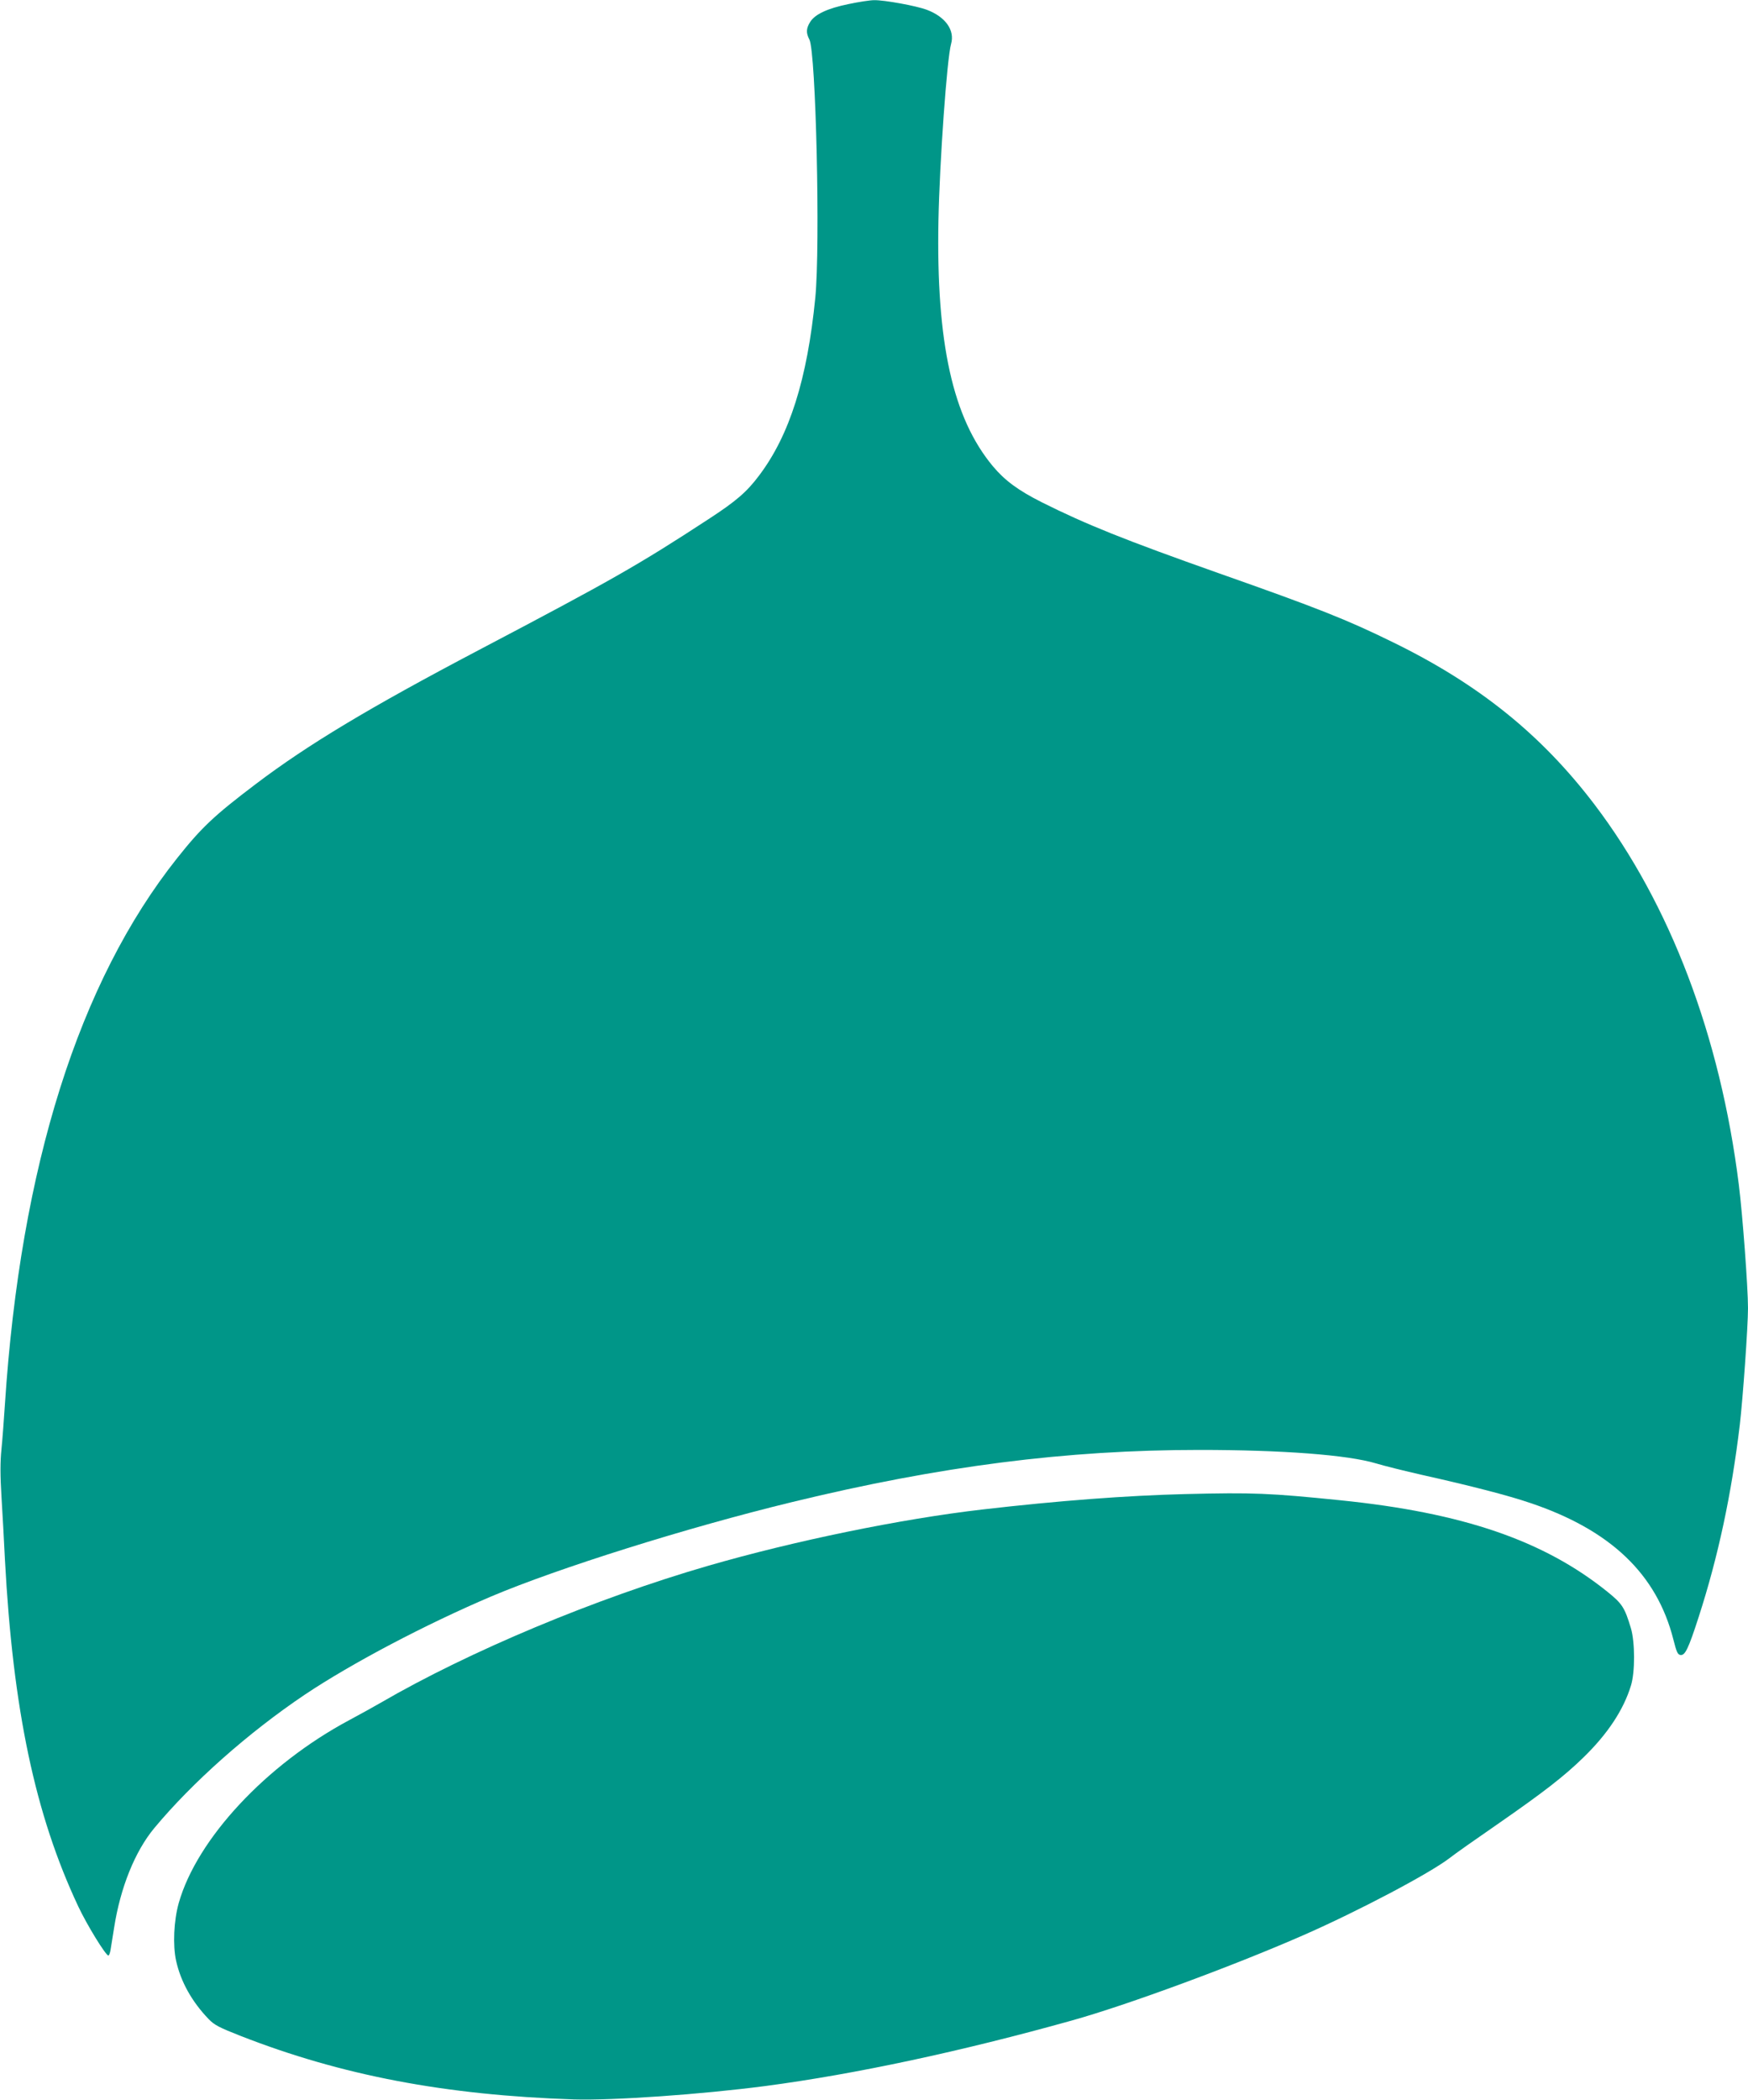 <?xml version="1.0" standalone="no"?>
<!DOCTYPE svg PUBLIC "-//W3C//DTD SVG 20010904//EN"
 "http://www.w3.org/TR/2001/REC-SVG-20010904/DTD/svg10.dtd">
<svg version="1.0" xmlns="http://www.w3.org/2000/svg"
 width="1066pt" height="1280pt" viewBox="0 0 1066 1280"
 preserveAspectRatio="xMidYMid meet">
<g transform="translate(0,1280) scale(0.1,-0.1)"
fill="#009688" stroke="none">
<path d="M5174 12775 c-127 -26 -205 -62 -234 -110 -24 -39 -25 -66 -4 -106
40 -78 67 -1258 36 -1574 -49 -497 -157 -838 -343 -1084 -75 -100 -140 -156
-309 -266 -430 -281 -589 -371 -1405 -800 -665 -350 -1038 -574 -1355 -814
-255 -193 -331 -265 -479 -451 -600 -754 -956 -1881 -1051 -3330 -6 -91 -15
-214 -21 -273 -8 -76 -8 -161 0 -290 6 -100 16 -272 21 -382 49 -916 184
-1556 447 -2115 53 -113 168 -300 184 -300 4 0 10 15 13 33 3 17 13 79 22 137
38 244 127 465 245 607 232 279 575 583 919 814 284 190 738 429 1136 598 409
173 1195 420 1834 575 901 219 1672 318 2485 318 504 0 902 -30 1076 -82 53
-16 179 -47 280 -70 300 -67 528 -126 660 -171 491 -165 773 -434 874 -833 19
-75 26 -92 43 -94 28 -4 48 36 111 231 119 368 200 746 251 1172 19 163 50
598 50 711 0 128 -33 570 -56 753 -113 905 -419 1710 -880 2317 -324 426 -705
733 -1229 989 -281 138 -458 208 -1060 420 -577 204 -811 298 -1081 433 -145
73 -226 133 -299 220 -245 294 -346 751 -332 1496 7 358 52 990 77 1078 24 84
-34 165 -147 208 -66 25 -261 60 -322 59 -25 0 -96 -11 -157 -24z"/>
<path d="M7230 3693 c-356 -9 -772 -40 -1238 -94 -495 -57 -1148 -191 -1676
-344 -683 -198 -1452 -519 -1996 -835 -36 -21 -121 -68 -190 -105 -507 -271
-929 -724 -1040 -1115 -30 -107 -37 -257 -16 -352 28 -127 96 -249 199 -356
35 -36 65 -51 192 -101 618 -242 1250 -362 2035 -388 239 -7 773 30 1170 82
544 72 1191 210 1870 400 336 94 979 331 1406 518 336 147 773 378 894 471 30
24 161 116 290 205 284 197 408 293 527 409 148 144 244 290 289 437 26 82 25
266 0 350 -38 126 -52 149 -144 223 -388 312 -881 481 -1627 557 -435 44 -529
48 -945 38z"/>
</g>
</svg>
